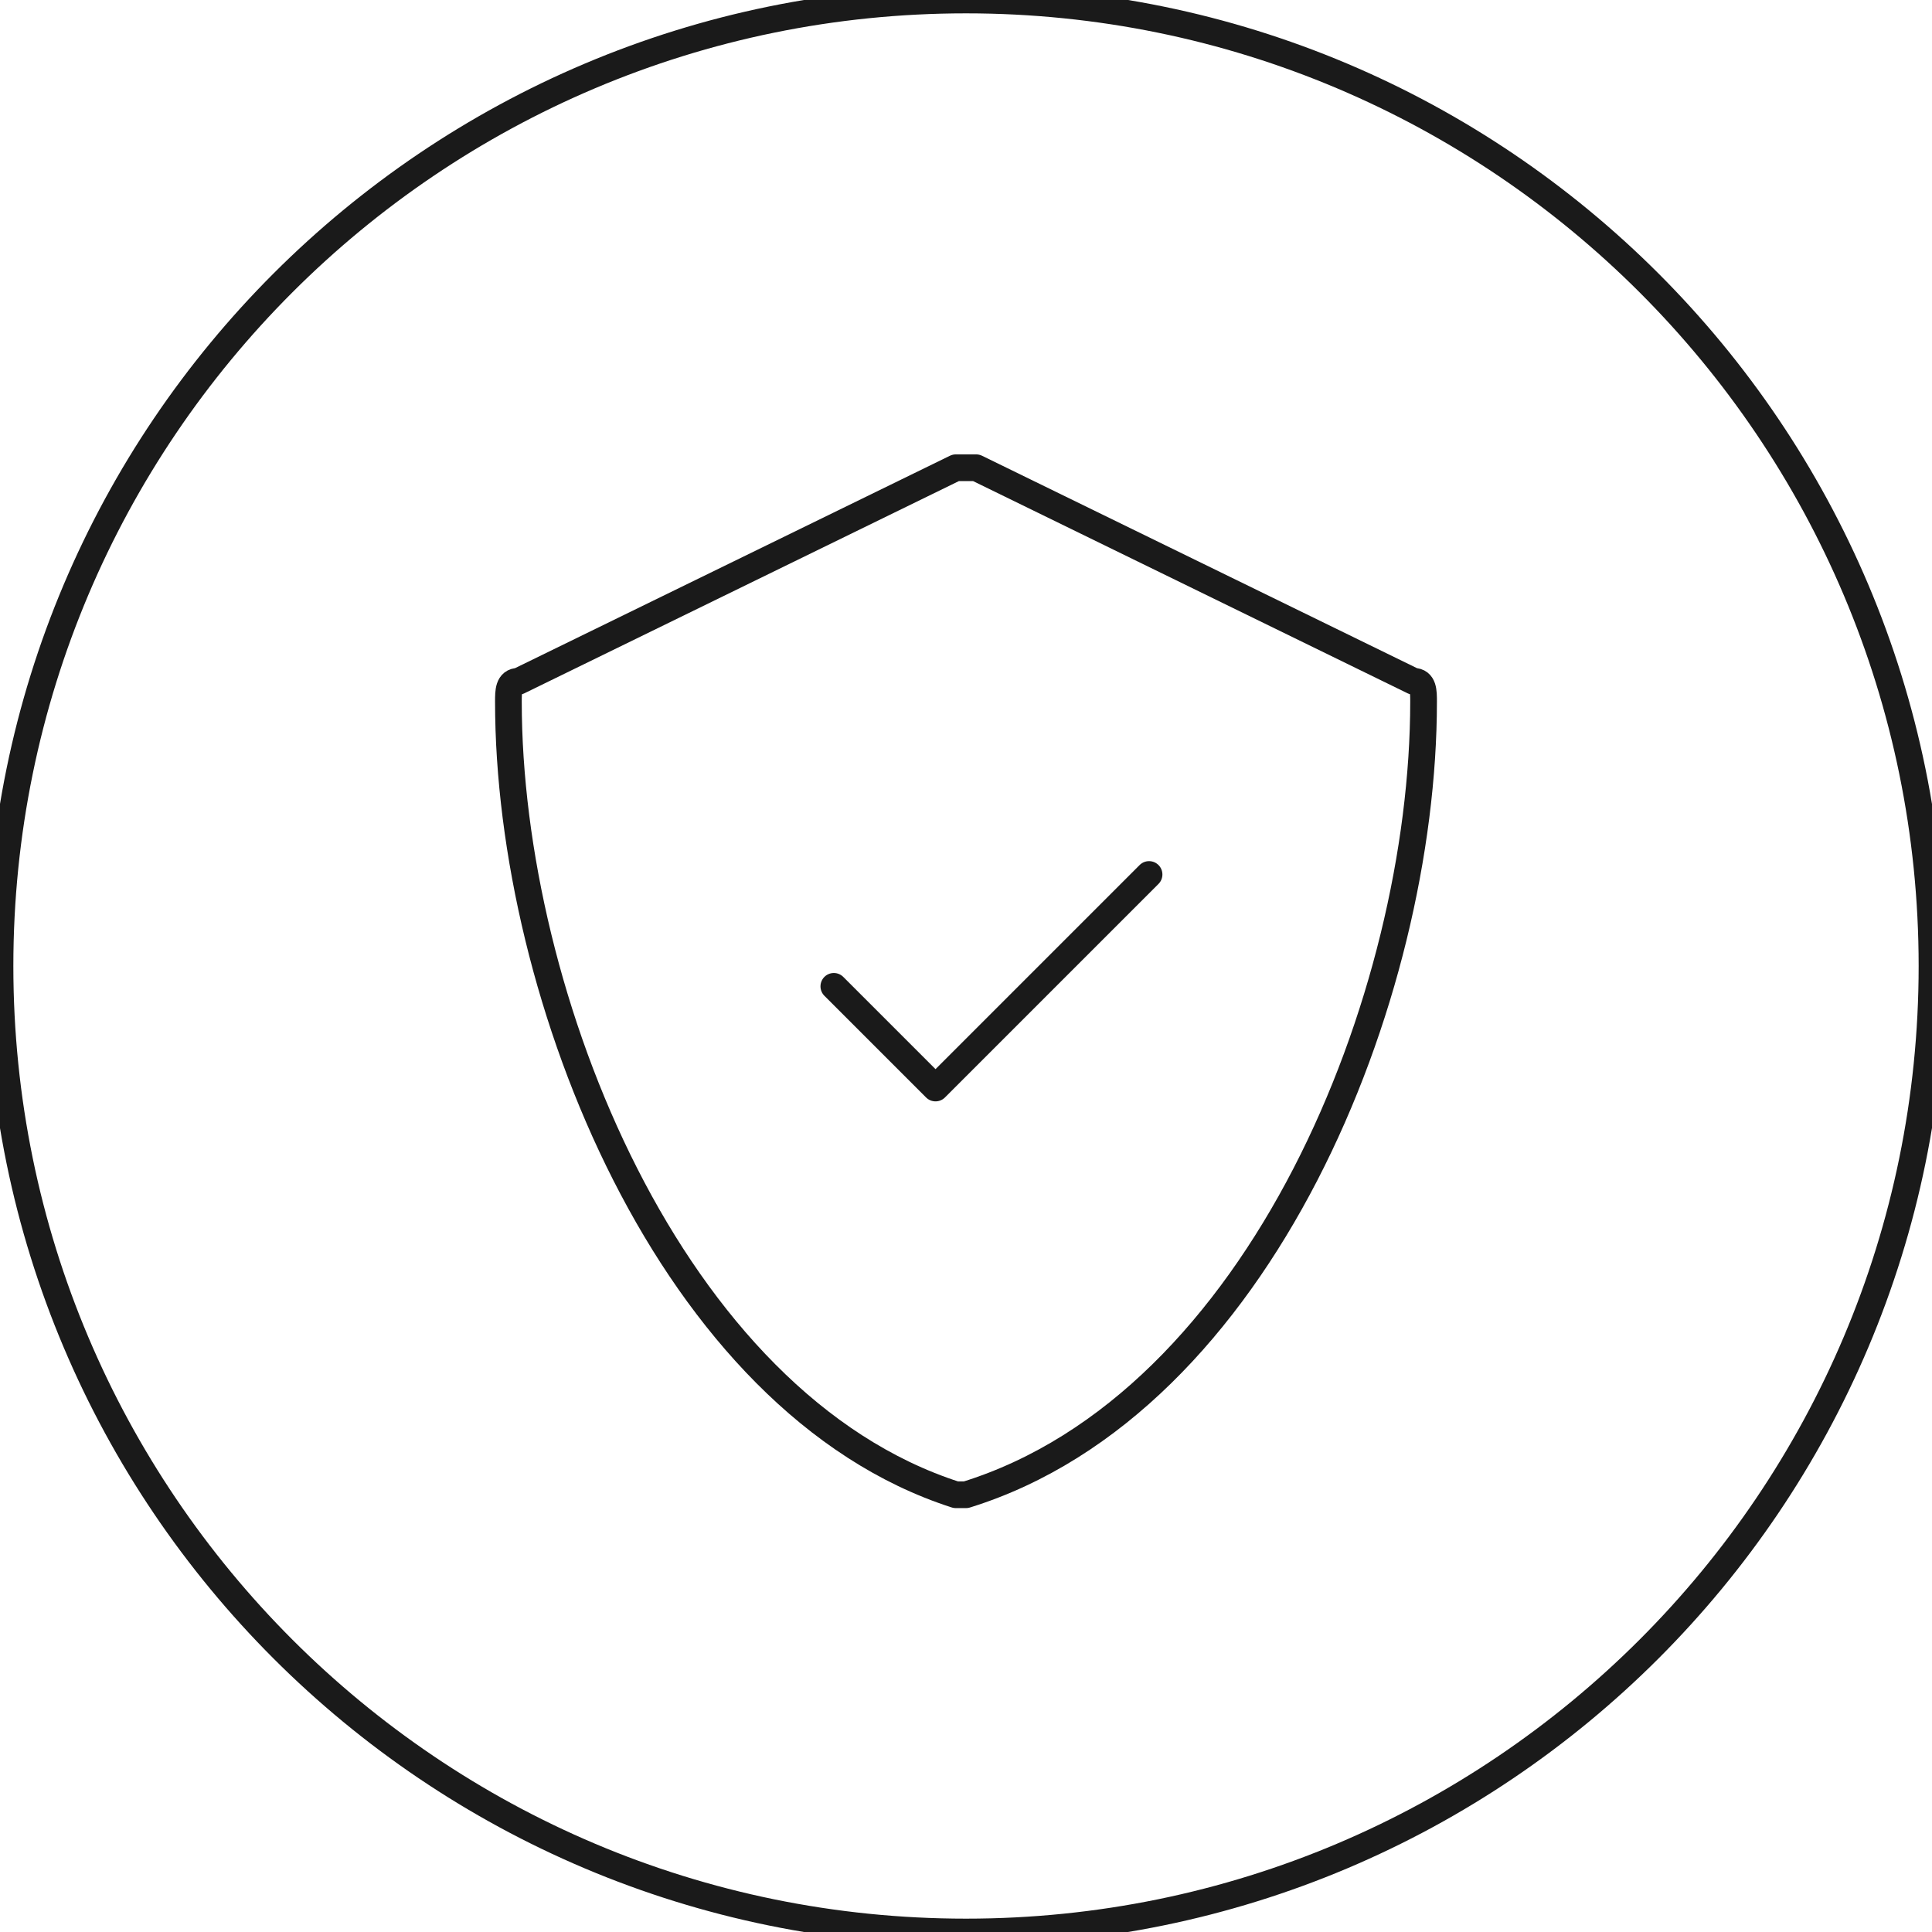<svg width="100" height="100" viewBox="0 0 100 100" fill="none" xmlns="http://www.w3.org/2000/svg">
<g clip-path="url(#clip0_382_220)">
<path d="M50 100C77.614 100 100 77.614 100 50C100 22.386 77.614 0 50 0C22.386 0 0 22.386 0 50C0 77.614 22.386 100 50 100Z" stroke="#1A1A1A" stroke-width="1.382" stroke-miterlimit="10" stroke-linecap="round" stroke-linejoin="round"/>
<path d="M26.315 36.316C26.315 35.789 26.315 35.263 26.842 35.263L49.473 24.21C50 24.21 50 24.21 50.526 24.21L73.158 35.263C73.684 35.263 73.684 35.789 73.684 36.316C73.684 51.579 65.263 72.632 50 77.368H49.473C34.736 72.632 26.315 51.579 26.315 36.316Z" stroke="#1A1A1A" stroke-width="1.382" stroke-miterlimit="10" stroke-linecap="round" stroke-linejoin="round"/>
<path d="M43.159 51.053L48.422 56.316L59.475 45.263" stroke="#1A1A1A" stroke-width="1.382" stroke-miterlimit="10" stroke-linecap="round" stroke-linejoin="round"/>
</g>
<defs>
<clipPath id="clip0_382_220">
<rect width="100" height="100" fill="white"/>
</clipPath>
</defs>
</svg>
